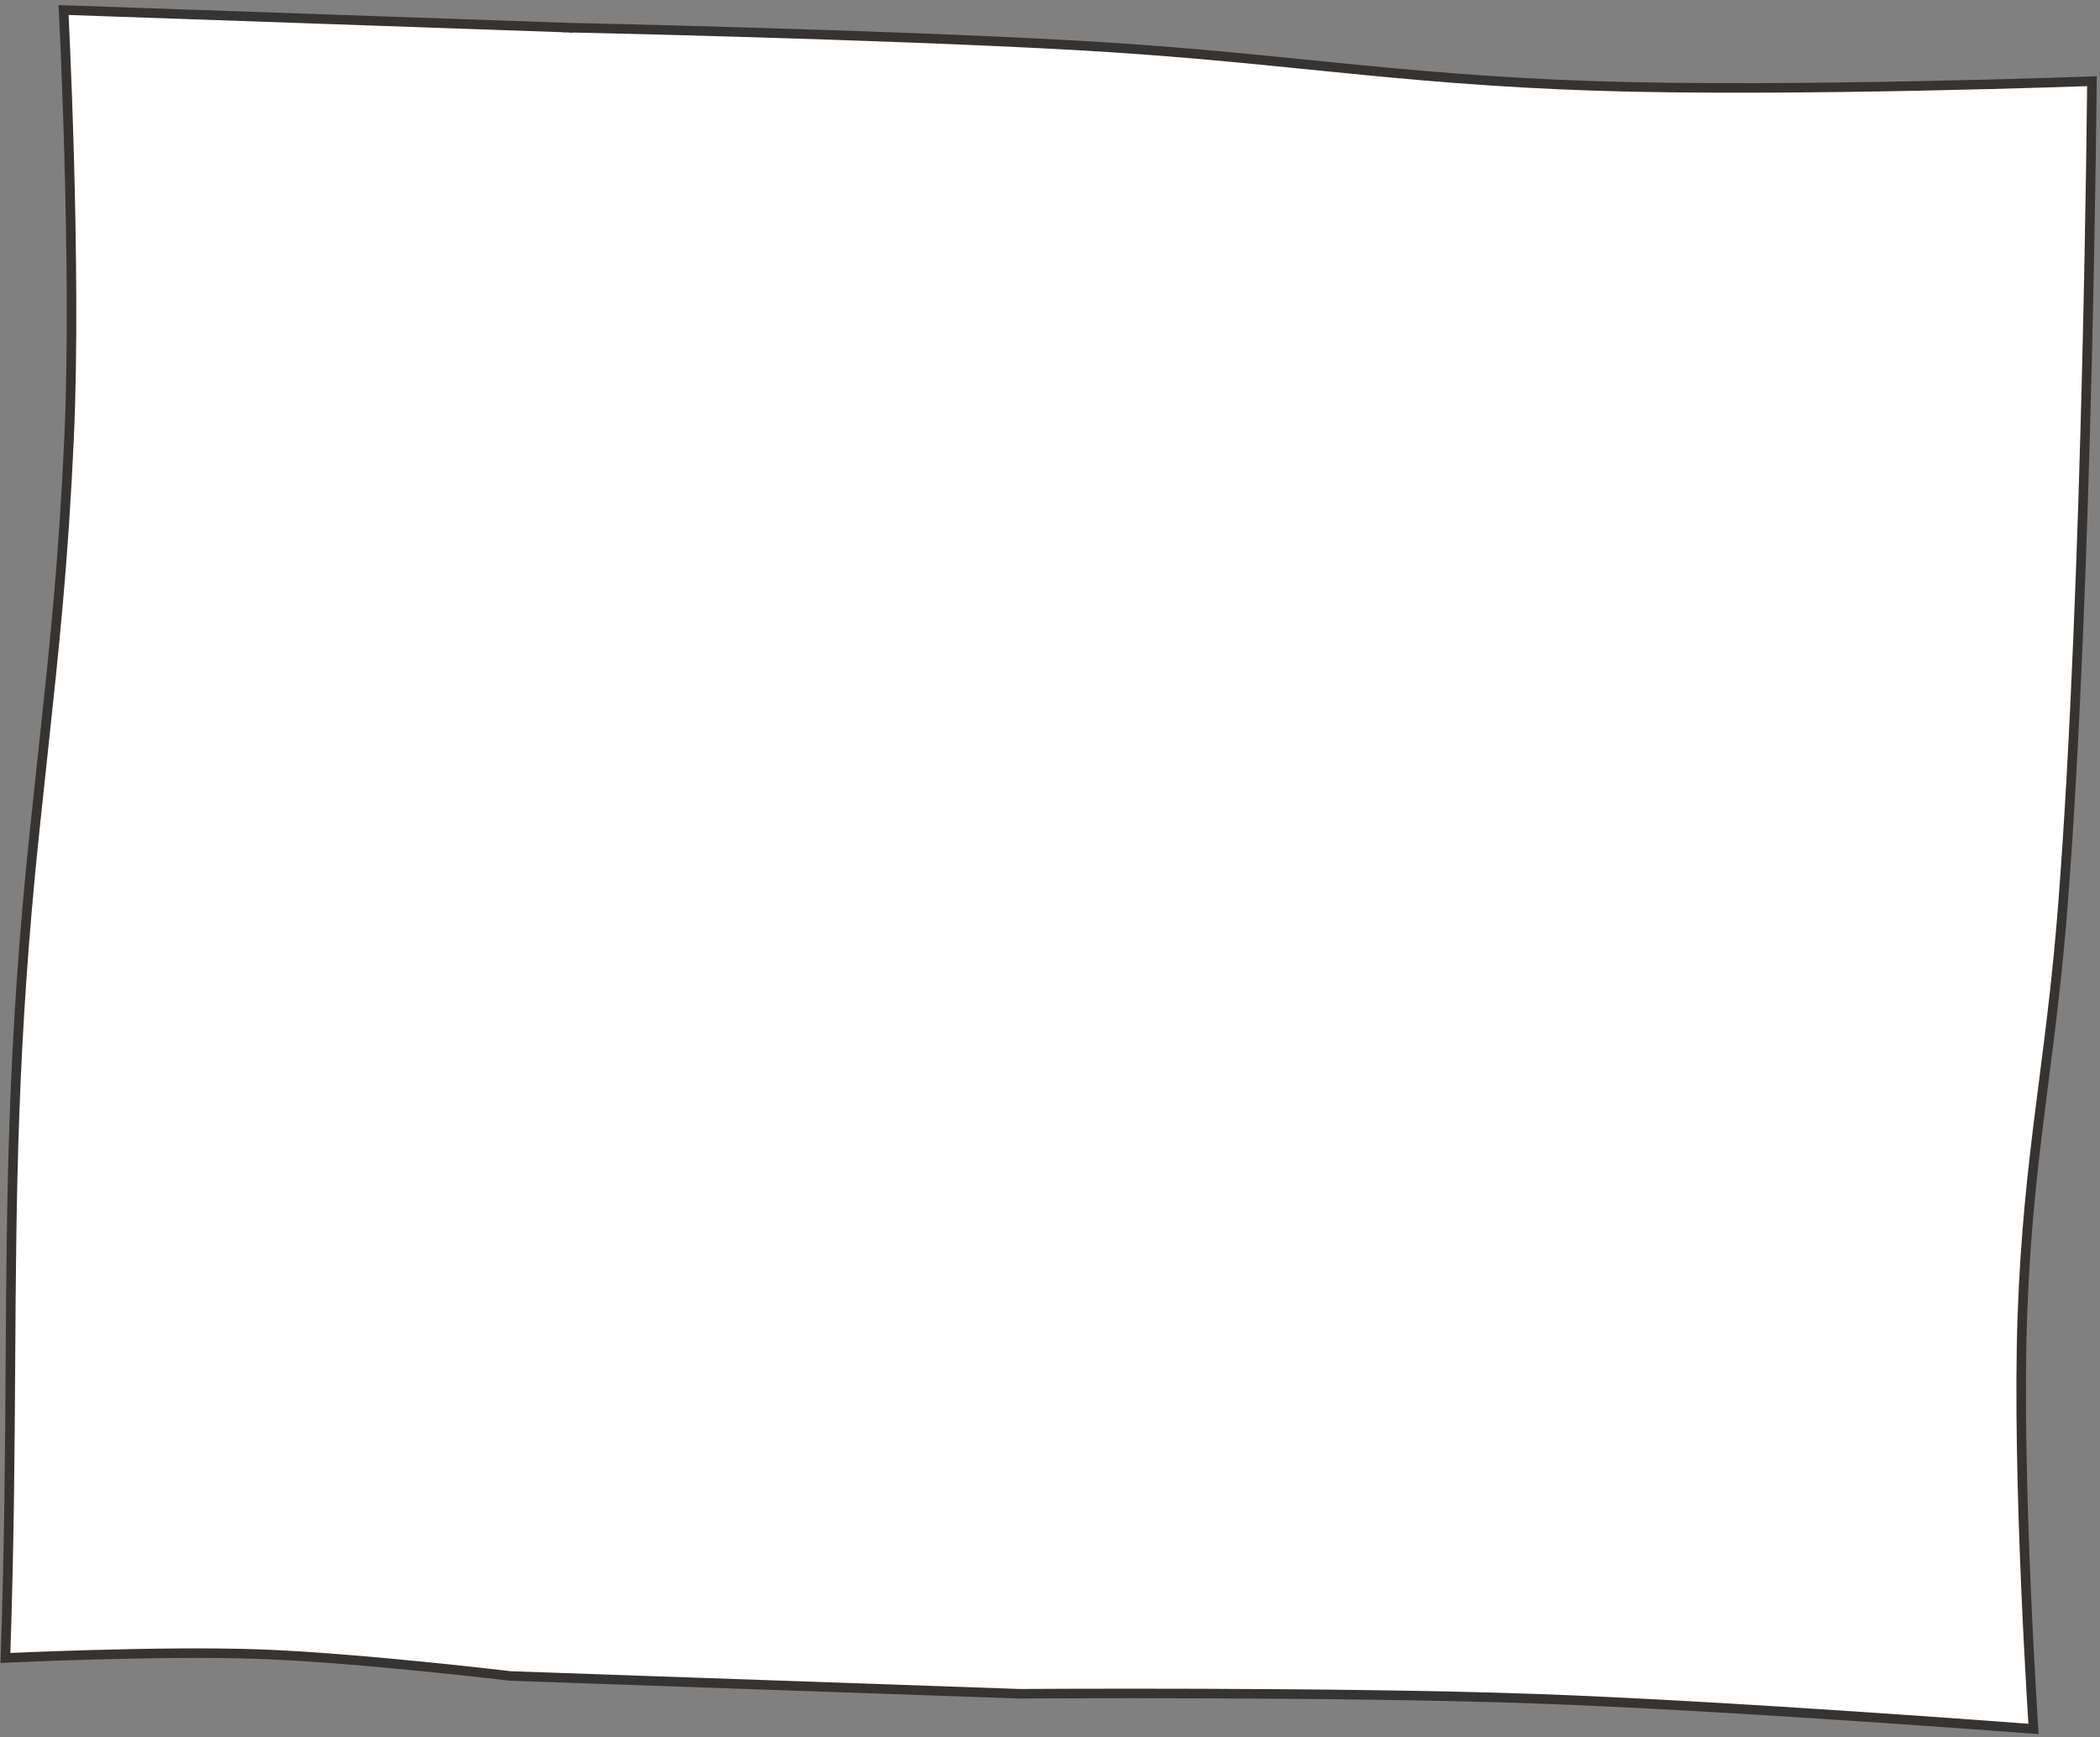 <?xml version="1.0" encoding="UTF-8"?> <svg xmlns="http://www.w3.org/2000/svg" width="330" height="273" viewBox="0 0 330 273" fill="none"><rect x="0" y="0" width="330" height="273" fill="#808080" stroke="none"/><path d="M89.273 3.593C89.257 4.343 89.257 4.343 89.257 4.343L89.259 4.343L89.266 4.343L89.292 4.343L89.397 4.346L89.812 4.355C90.177 4.363 90.717 4.375 91.415 4.39C92.811 4.422 94.84 4.469 97.372 4.531C102.437 4.656 109.516 4.84 117.571 5.079C133.683 5.558 153.692 6.257 169.302 7.138C183.503 7.939 194.879 9.083 205.979 10.199C207.271 10.329 208.559 10.458 209.848 10.587C222.207 11.82 234.585 12.964 250.499 13.498C265.928 14.016 285.686 13.824 301.577 13.503C309.524 13.342 316.508 13.149 321.505 12.996C324.004 12.92 326.006 12.854 327.383 12.806C327.935 12.787 328.387 12.771 328.73 12.759L328.729 12.88C328.723 13.474 328.715 14.353 328.702 15.489C328.678 17.762 328.638 21.066 328.578 25.189C328.458 33.435 328.256 44.959 327.932 58.068C327.284 84.29 326.143 116.842 324.175 142.194C323.345 152.889 322.238 161.548 321.166 169.926C320.977 171.402 320.789 172.869 320.604 174.338C319.37 184.139 318.264 193.965 317.806 206.63C317.34 219.523 317.792 236.013 318.359 249.268C318.643 255.898 318.956 261.724 319.198 265.892C319.319 267.976 319.422 269.646 319.495 270.795C319.518 271.151 319.538 271.456 319.554 271.709C319.221 271.684 318.796 271.652 318.285 271.613C316.907 271.509 314.904 271.36 312.403 271.177C307.402 270.811 300.412 270.312 292.454 269.778C276.542 268.711 256.755 267.506 241.277 266.957C225.451 266.395 205.183 266.201 188.876 266.148C180.722 266.121 173.556 266.129 168.429 266.144C165.865 266.151 163.811 266.161 162.398 266.168C161.691 266.172 161.145 266.175 160.775 266.177L160.355 266.18L160.248 266.18L160.227 266.18L80.203 263.386L80.166 263.381L79.963 263.357C79.785 263.336 79.522 263.305 79.181 263.266C78.5 263.186 77.511 263.073 76.275 262.934C73.804 262.658 70.347 262.283 66.406 261.89C58.528 261.105 48.697 260.247 40.927 259.96C32.969 259.667 22.743 259.825 14.517 260.055C10.401 260.17 6.782 260.304 4.192 260.409C2.897 260.461 1.858 260.506 1.144 260.538C1.039 260.543 0.942 260.547 0.852 260.551C1.454 242.981 1.55 228.057 1.64 213.942C1.809 187.524 1.96 163.939 5.383 131.145C5.85 126.678 6.294 122.552 6.715 118.641C8.562 101.483 9.965 88.448 10.861 68.721C11.474 55.228 11.245 38.233 10.865 24.622C10.675 17.815 10.446 11.849 10.265 7.586C10.174 5.454 10.096 3.747 10.04 2.573C10.021 2.179 10.005 1.845 9.991 1.575L89.246 4.342L89.257 4.343L89.273 3.593Z" fill="white" stroke="#363330" stroke-width="1.5"></path></svg> 